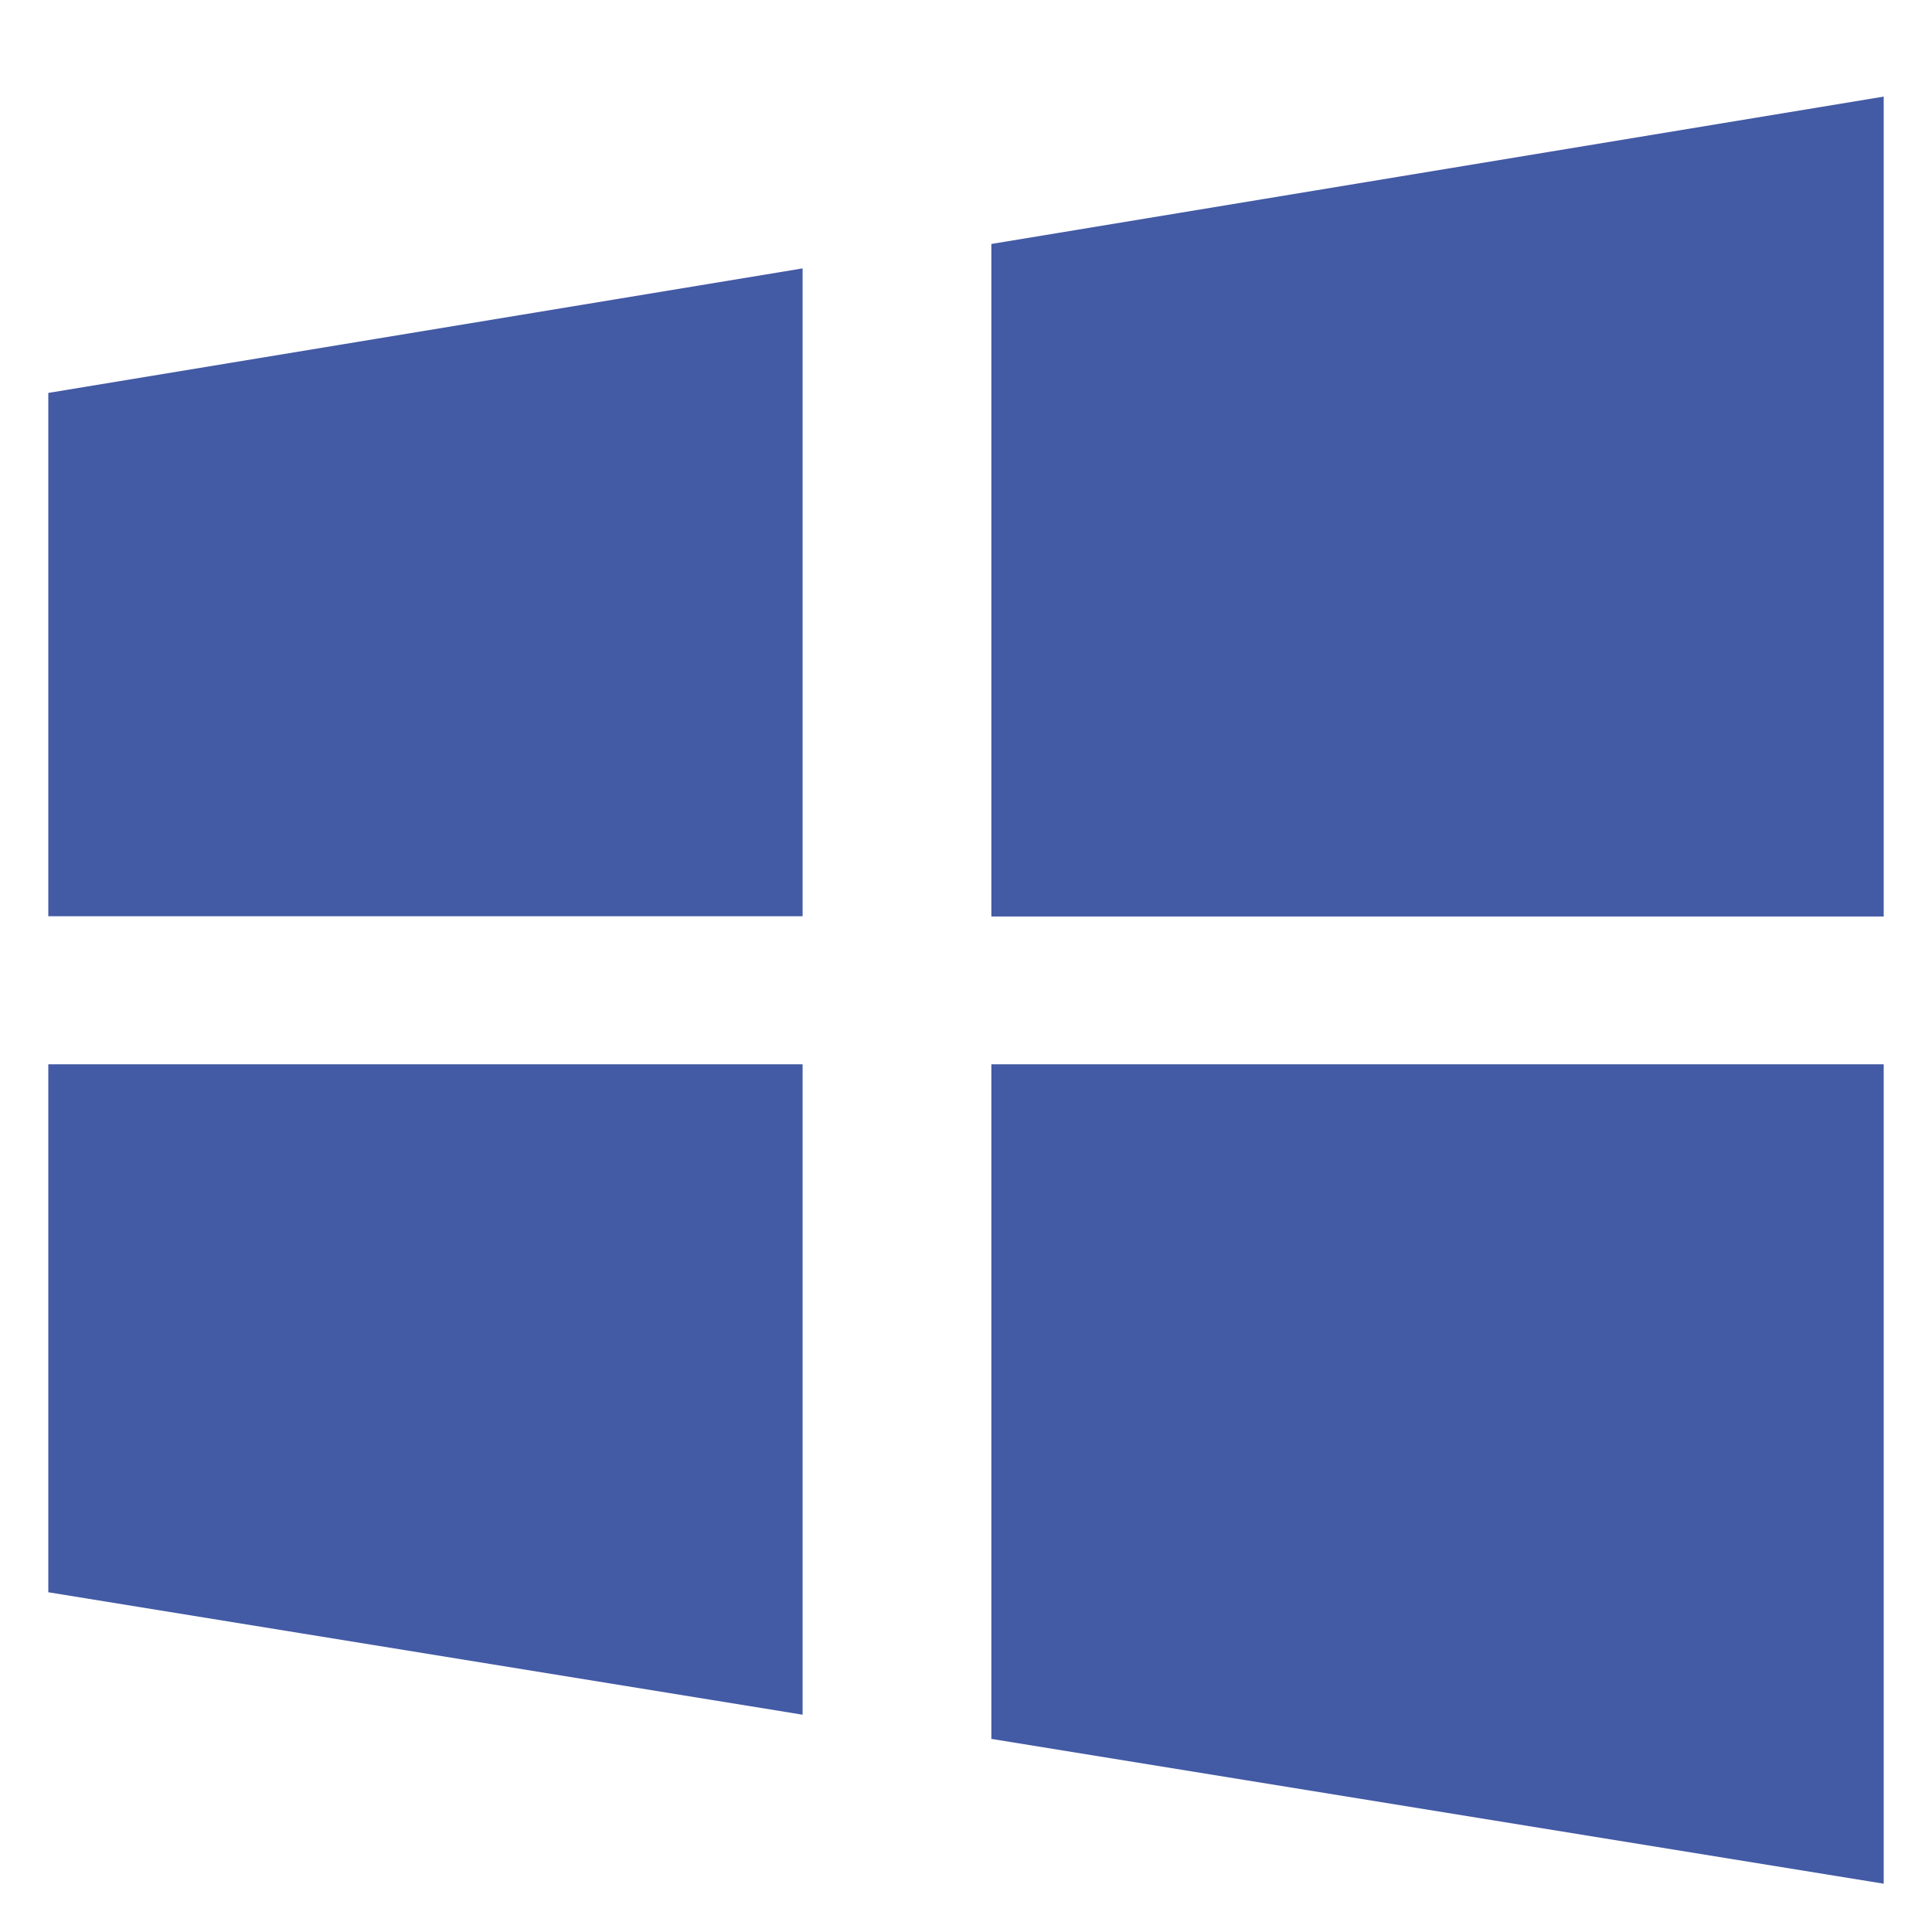 <svg xmlns="http://www.w3.org/2000/svg" xmlns:xlink="http://www.w3.org/1999/xlink" fill="none" version="1.1" width="40" height="40" viewBox="0 0 40 40"><defs><clipPath id="master_svg0_2195_28042"><rect x="0" y="0" width="40" height="40" rx="0"/></clipPath></defs><g clip-path="url(#master_svg0_2195_28042)"><g><path d="M20.525,5.051L20.525,18.975L39,18.975L39,2L20.525,5.051ZM20.525,36.002L39,39L39,22.035L20.525,22.035L20.525,36.002ZM1,18.97L16.617,18.97L16.617,5.557L1,8.135L1,18.97ZM1,32.966L16.617,35.501L16.617,22.035L1,22.035L1,32.966Z" fill="#435AA5" fill-opacity="1" style="mix-blend-mode:passthrough"/></g></g></svg>